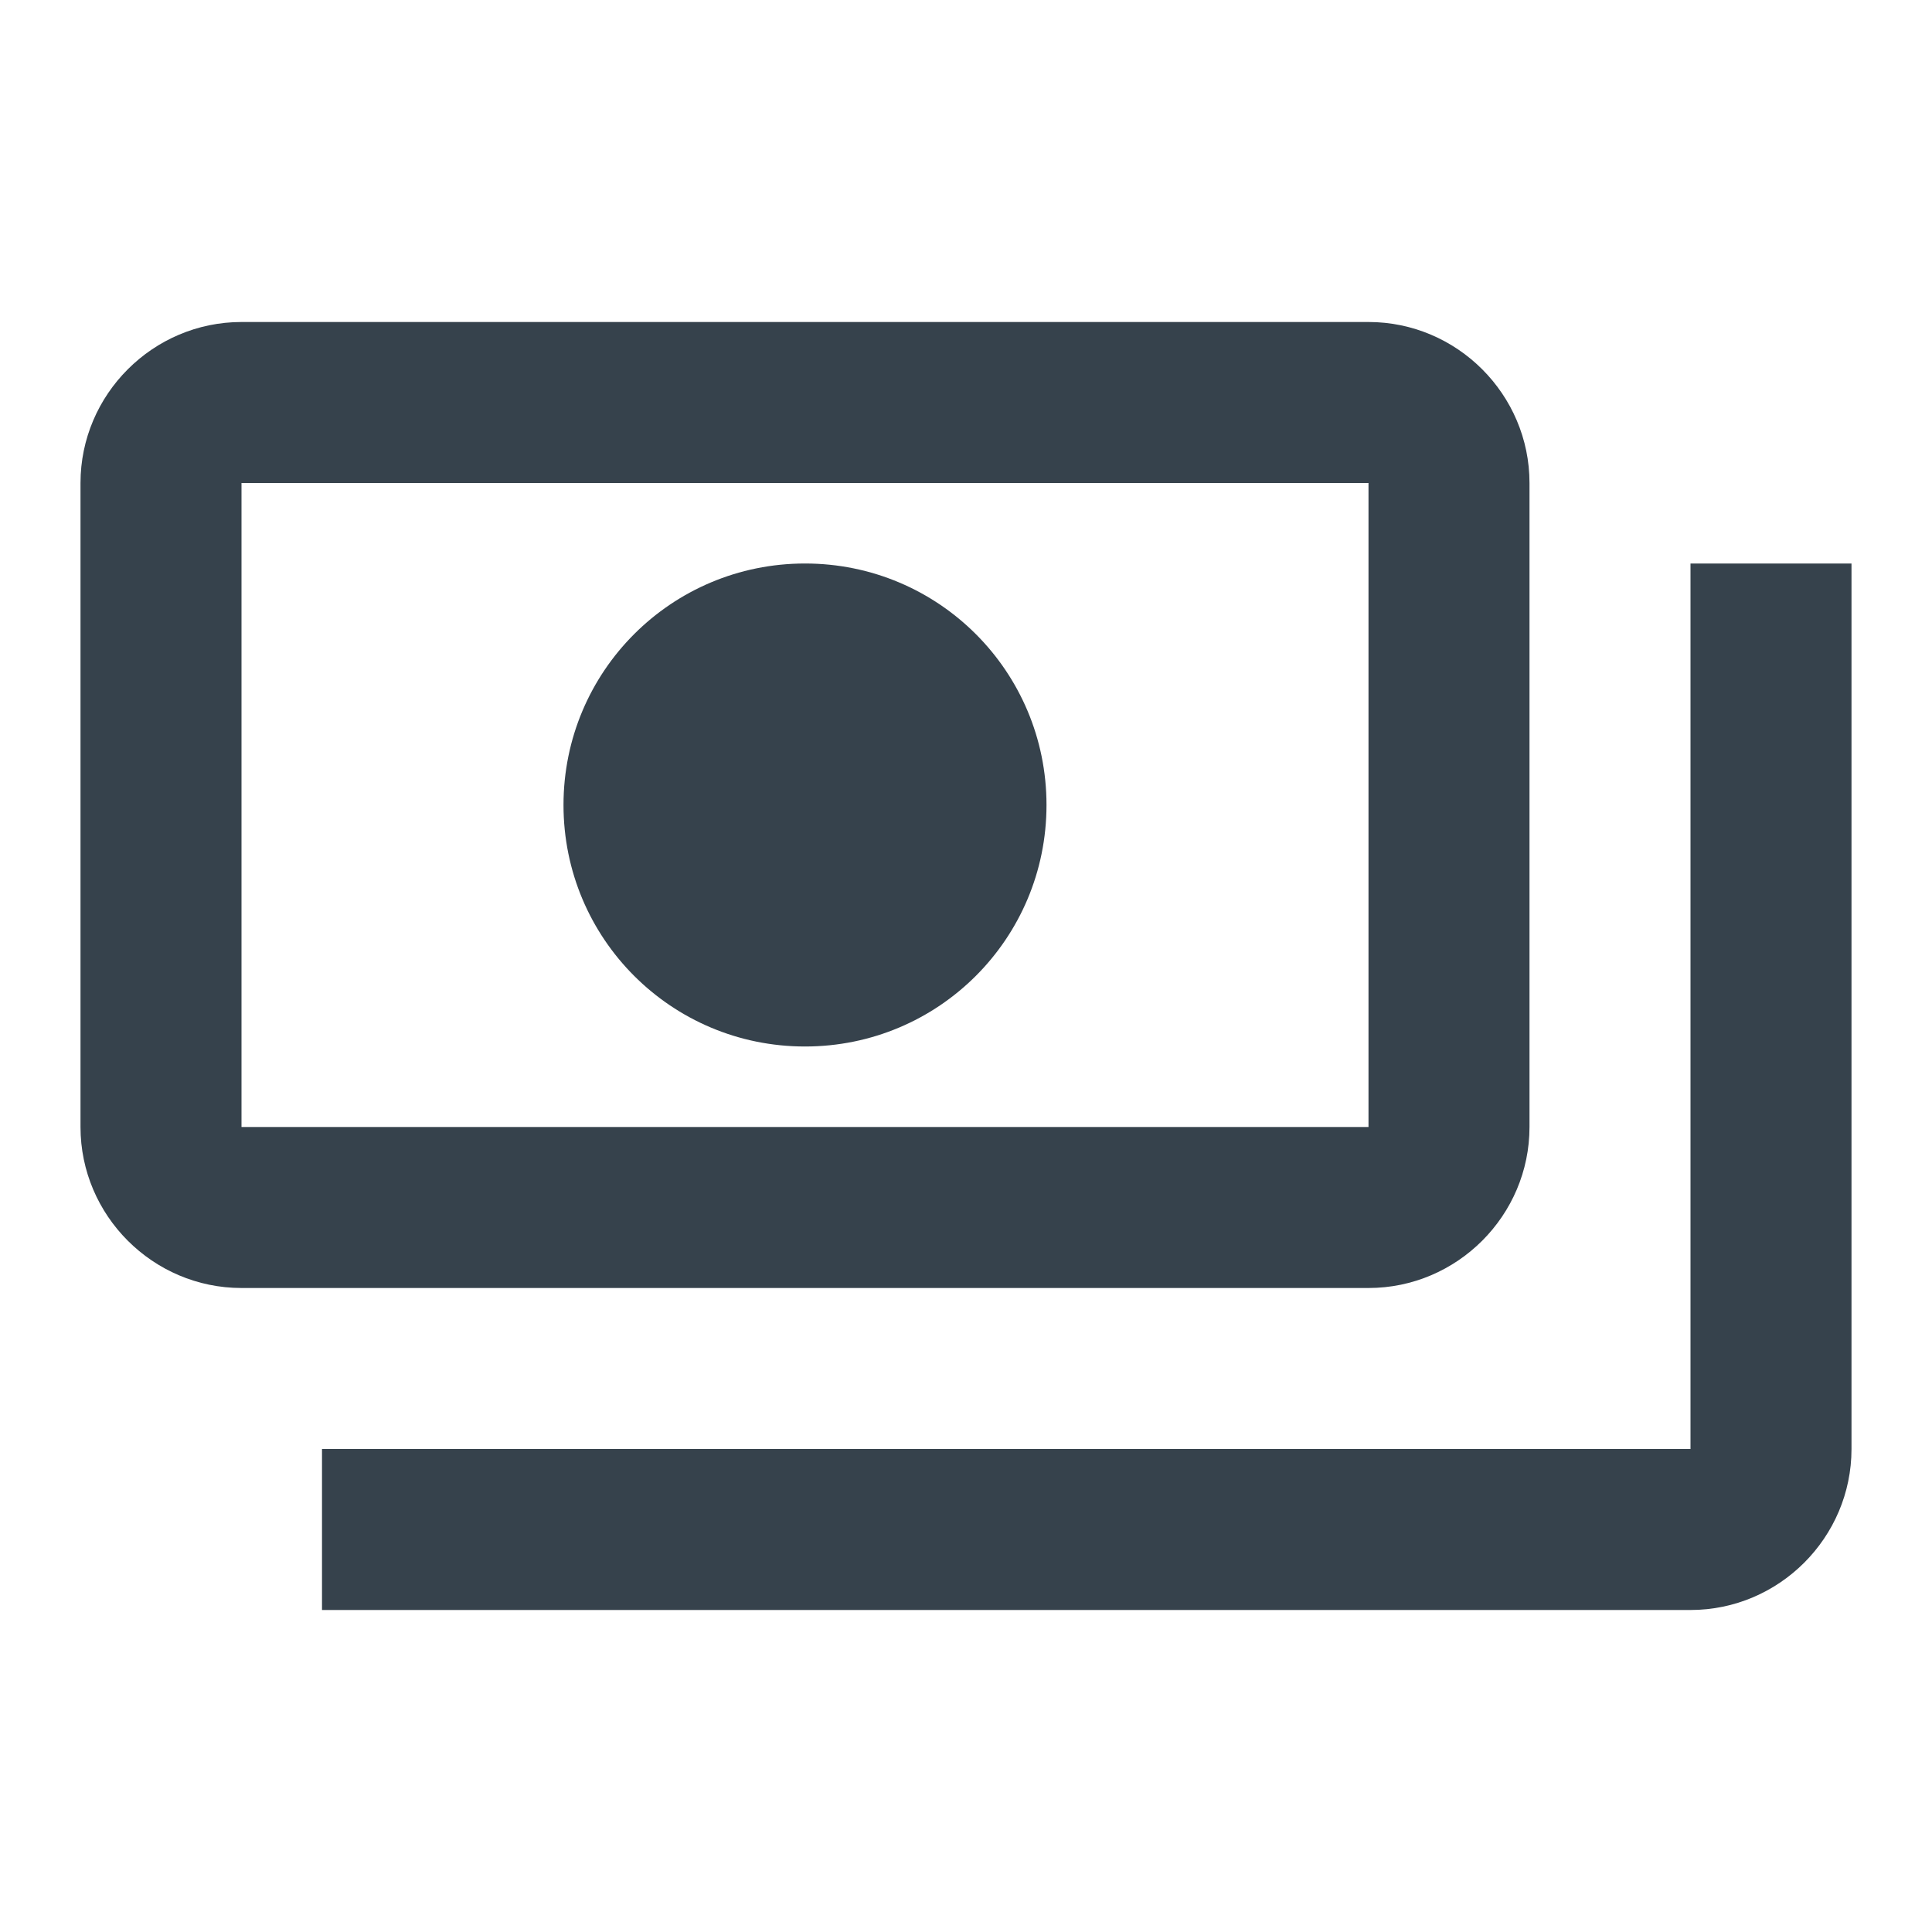 <?xml version="1.0" encoding="UTF-8"?>
<svg width="18px" height="18px" viewBox="0 0 18 18" version="1.1" xmlns="http://www.w3.org/2000/svg" xmlns:xlink="http://www.w3.org/1999/xlink">
    <title>payments_black_24dp</title>
    <g id="Symbols" stroke="none" stroke-width="1" fill="none" fill-rule="evenodd">
        <g id="payments_black_24dp">
            <rect id="Rectangle" x="0" y="0" width="18" height="18"></rect>
            <path d="M14.25,10.5 L14.25,4.5 C14.25,3.675 13.575,3 12.75,3 L2.25,3 C1.425,3 0.75,3.675 0.75,4.5 L0.75,10.5 C0.75,11.325 1.425,12 2.25,12 L12.75,12 C13.575,12 14.25,11.325 14.25,10.5 Z M12.75,10.5 L2.25,10.5 L2.25,4.5 L12.75,4.5 L12.75,10.5 Z M7.5,5.25 C6.255,5.25 5.25,6.255 5.25,7.5 C5.25,8.745 6.255,9.75 7.5,9.75 C8.745,9.75 9.75,8.745 9.75,7.5 C9.75,6.255 8.745,5.25 7.5,5.25 Z M17.25,5.25 L17.25,13.5 C17.25,14.325 16.575,15 15.75,15 L3,15 C3,14.25 3,14.325 3,13.5 L15.75,13.5 L15.75,5.25 C16.575,5.25 16.5,5.25 17.25,5.25 Z" id="Shape" fill="#36424C"></path>
        </g>
    </g>
</svg>